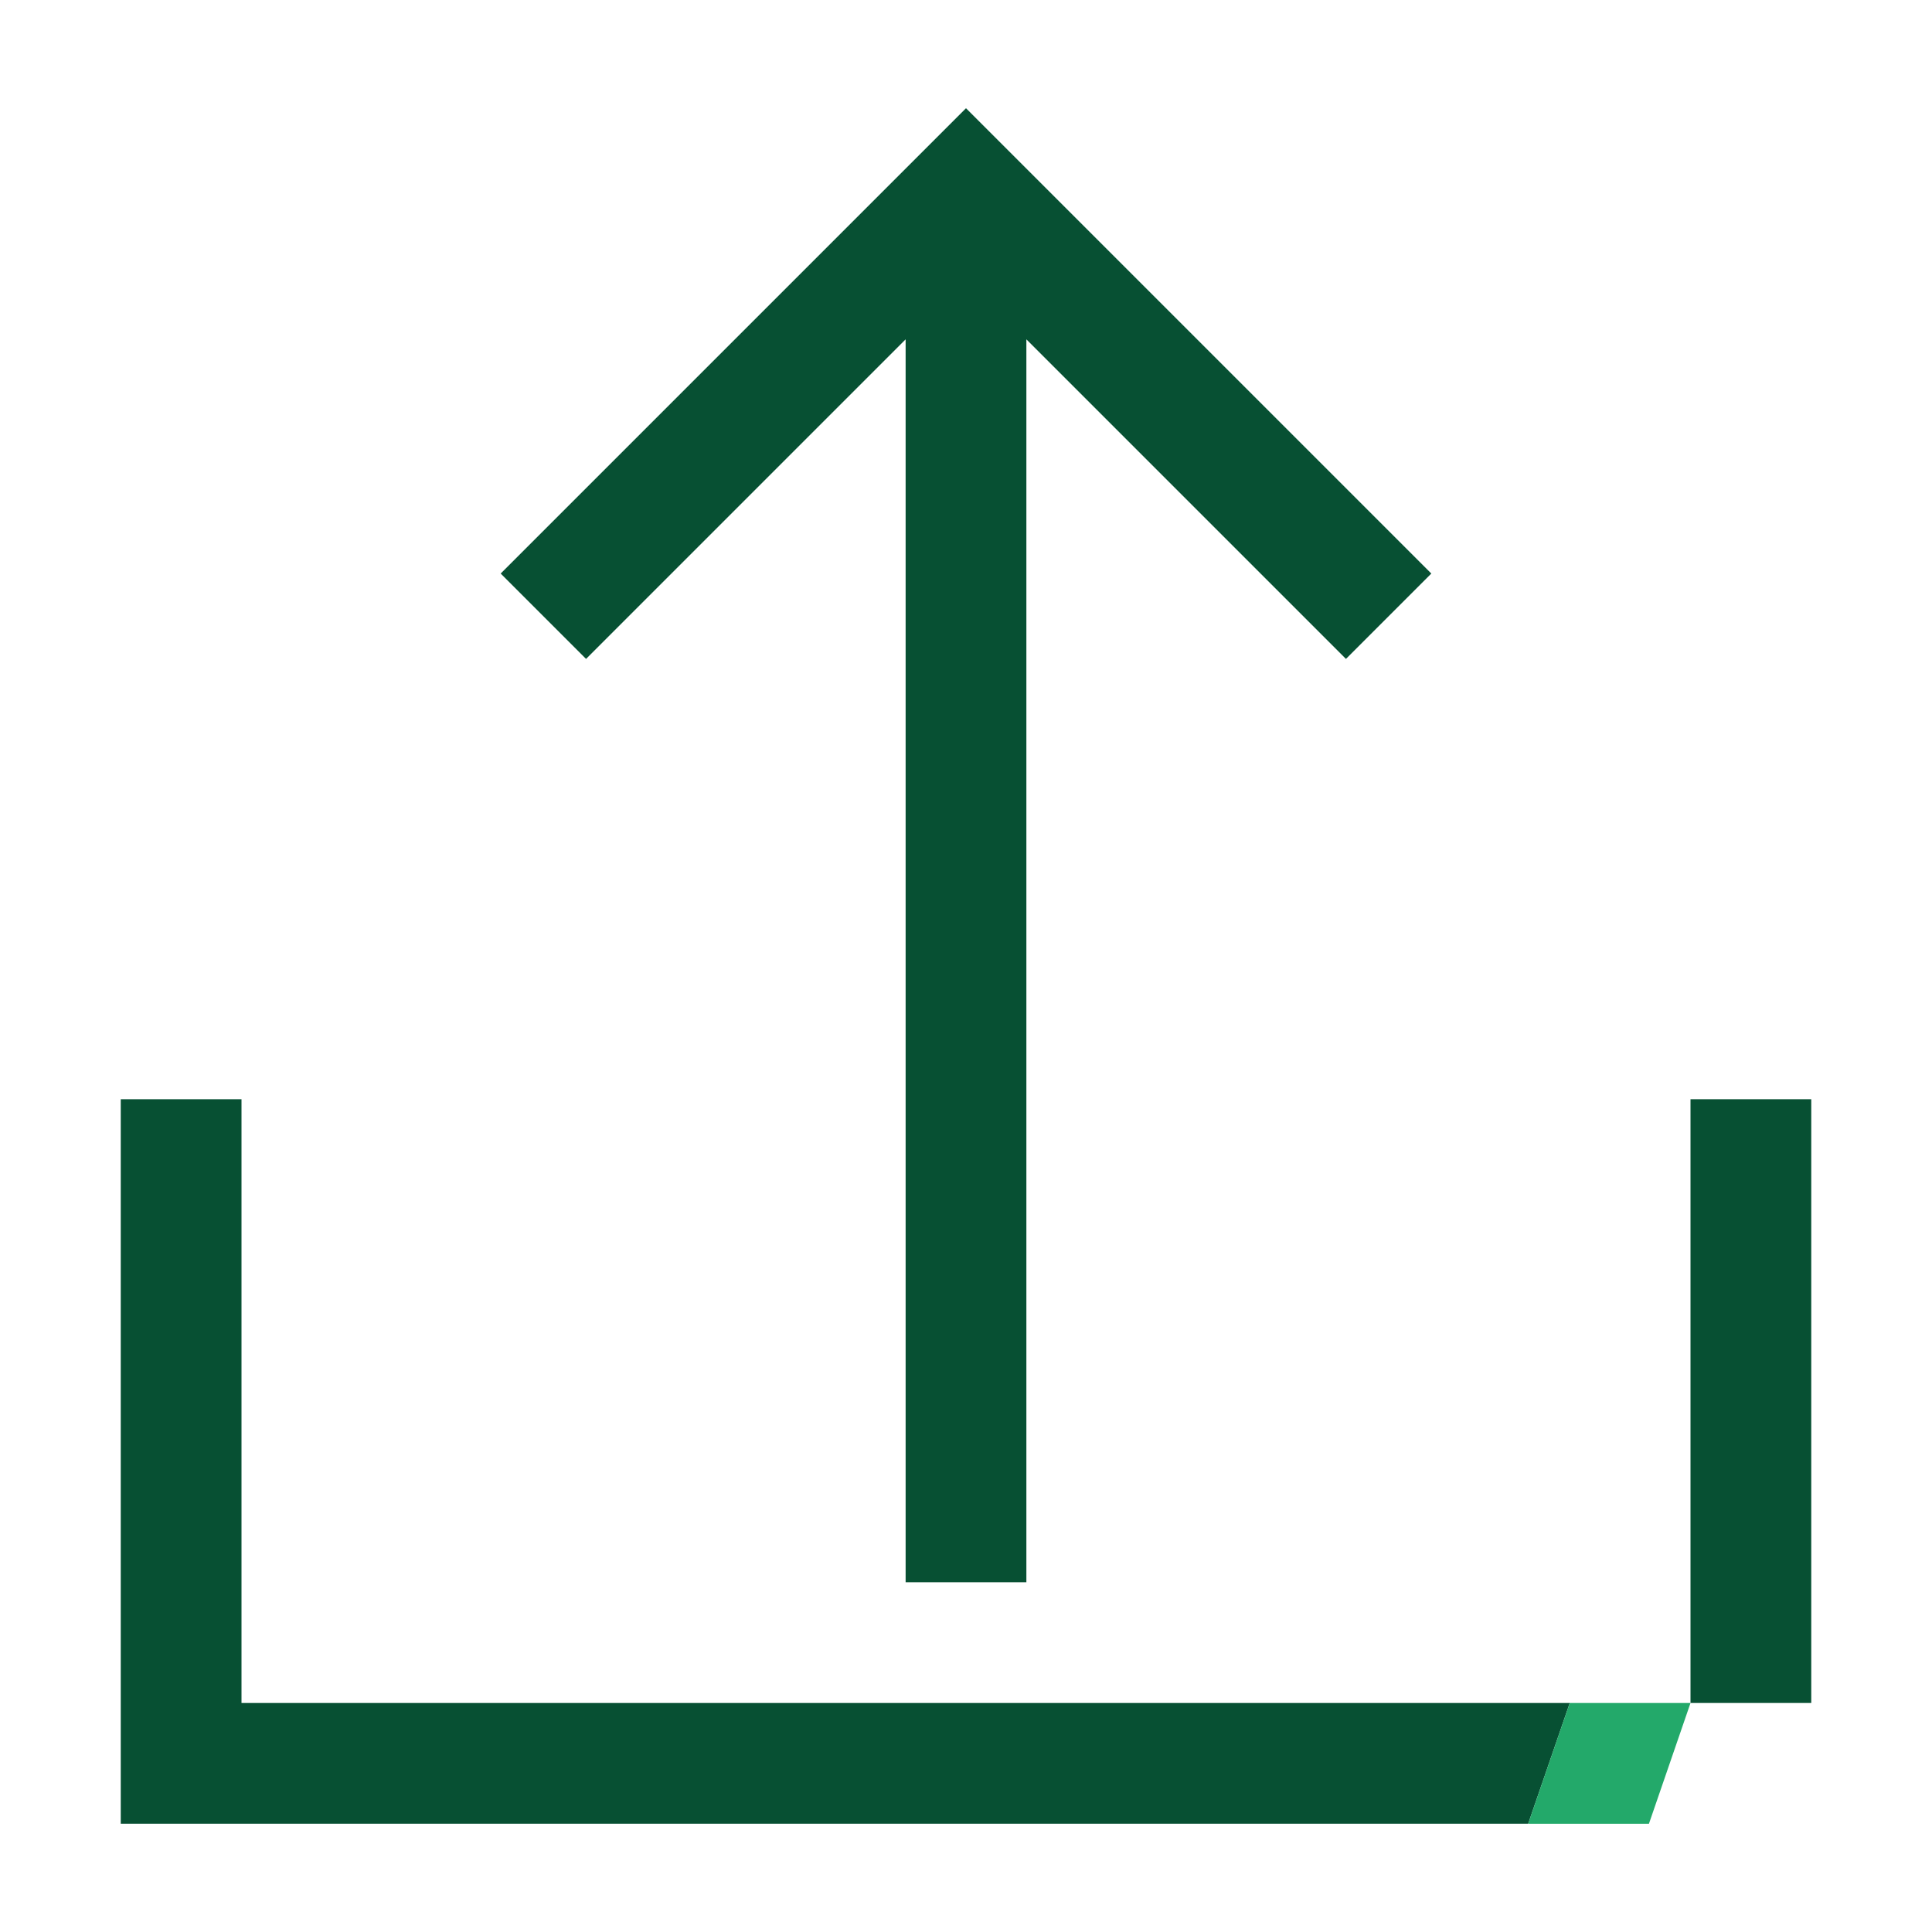 <?xml version="1.0" encoding="utf-8"?>
<!-- Generator: Adobe Illustrator 27.2.0, SVG Export Plug-In . SVG Version: 6.00 Build 0)  -->
<svg version="1.1" id="Main" xmlns="http://www.w3.org/2000/svg" xmlns:xlink="http://www.w3.org/1999/xlink" x="0px" y="0px"
	 viewBox="0 0 192 192" style="enable-background:new 0 0 192 192;" xml:space="preserve">
<style type="text/css">
	.st0{fill:#075033;}
	.st1{fill:#00FF00;}
	.st2{fill:#23A96A;}
	.st3{fill:none;}
	.st4{fill:#005230;}
	.st5{fill-rule:evenodd;clip-rule:evenodd;fill:#005230;}
	.st6{fill:#808080;}
</style>
<g>
	<rect x="168" y="109.24" class="st0" width="12" height="60"/>
	<polyline class="st0" points="24,169.24 24,109.24 12,109.24 12,181.24 151.869,181.24 
		156,169.244 	"/>
	<polygon class="st0" points="90,33.724 90,157.24 102,157.24 102,33.724 133.758,65.482 
		142.242,56.998 96,10.756 49.758,56.998 58.242,65.482 	"/>
	<polygon class="st2" points="158.174,169.244 156,169.244 151.869,181.24 151.869,181.244 
		163.869,181.244 168,169.244 	"/>
</g>
</svg>

